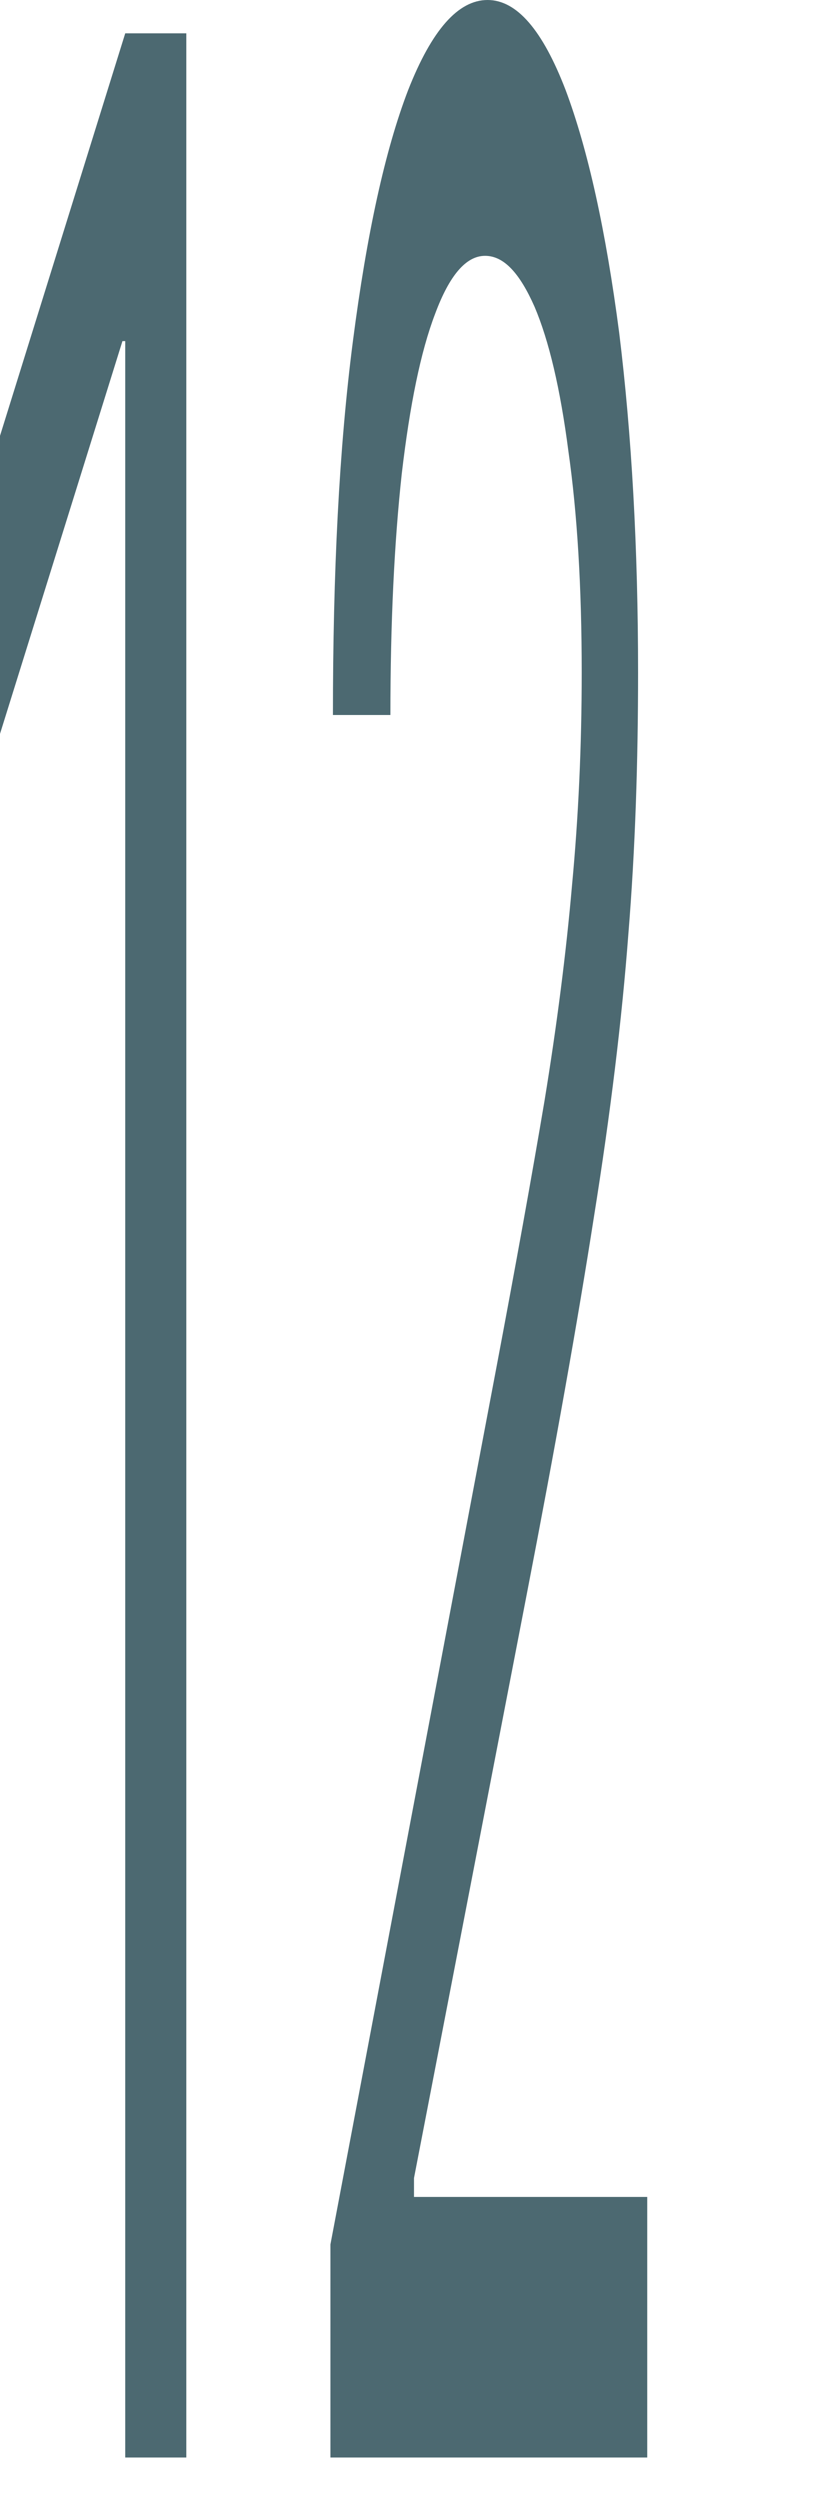 <?xml version="1.0" encoding="utf-8"?>
<svg xmlns="http://www.w3.org/2000/svg" fill="none" height="100%" overflow="visible" preserveAspectRatio="none" style="display: block;" viewBox="0 0 3 9" width="100%">
<path d="M0.671 0.12V8.847H0.451V1.228H0.441L0 2.642V1.569L0.451 0.12H0.671ZM1.19 8.847V8.08L1.787 4.927C1.857 4.557 1.915 4.236 1.961 3.963C2.006 3.688 2.039 3.429 2.06 3.188C2.083 2.944 2.095 2.688 2.095 2.421C2.095 2.114 2.079 1.848 2.047 1.624C2.018 1.4 1.977 1.226 1.925 1.104C1.871 0.982 1.814 0.921 1.747 0.921C1.679 0.921 1.619 0.99 1.567 1.13C1.515 1.266 1.476 1.458 1.447 1.705C1.42 1.952 1.406 2.242 1.406 2.574H1.199C1.199 2.063 1.221 1.614 1.271 1.228C1.321 0.841 1.387 0.54 1.47 0.324C1.555 0.108 1.65 0 1.756 0C1.861 0 1.954 0.108 2.037 0.324C2.118 0.54 2.182 0.831 2.23 1.198C2.275 1.564 2.298 1.972 2.298 2.421C2.298 2.742 2.288 3.056 2.263 3.363C2.24 3.667 2.199 4.006 2.139 4.381C2.081 4.753 2 5.208 1.896 5.745L1.491 7.841V7.909H2.331V8.847H1.19Z" fill="#4C6971" id="Vector"/>
</svg>